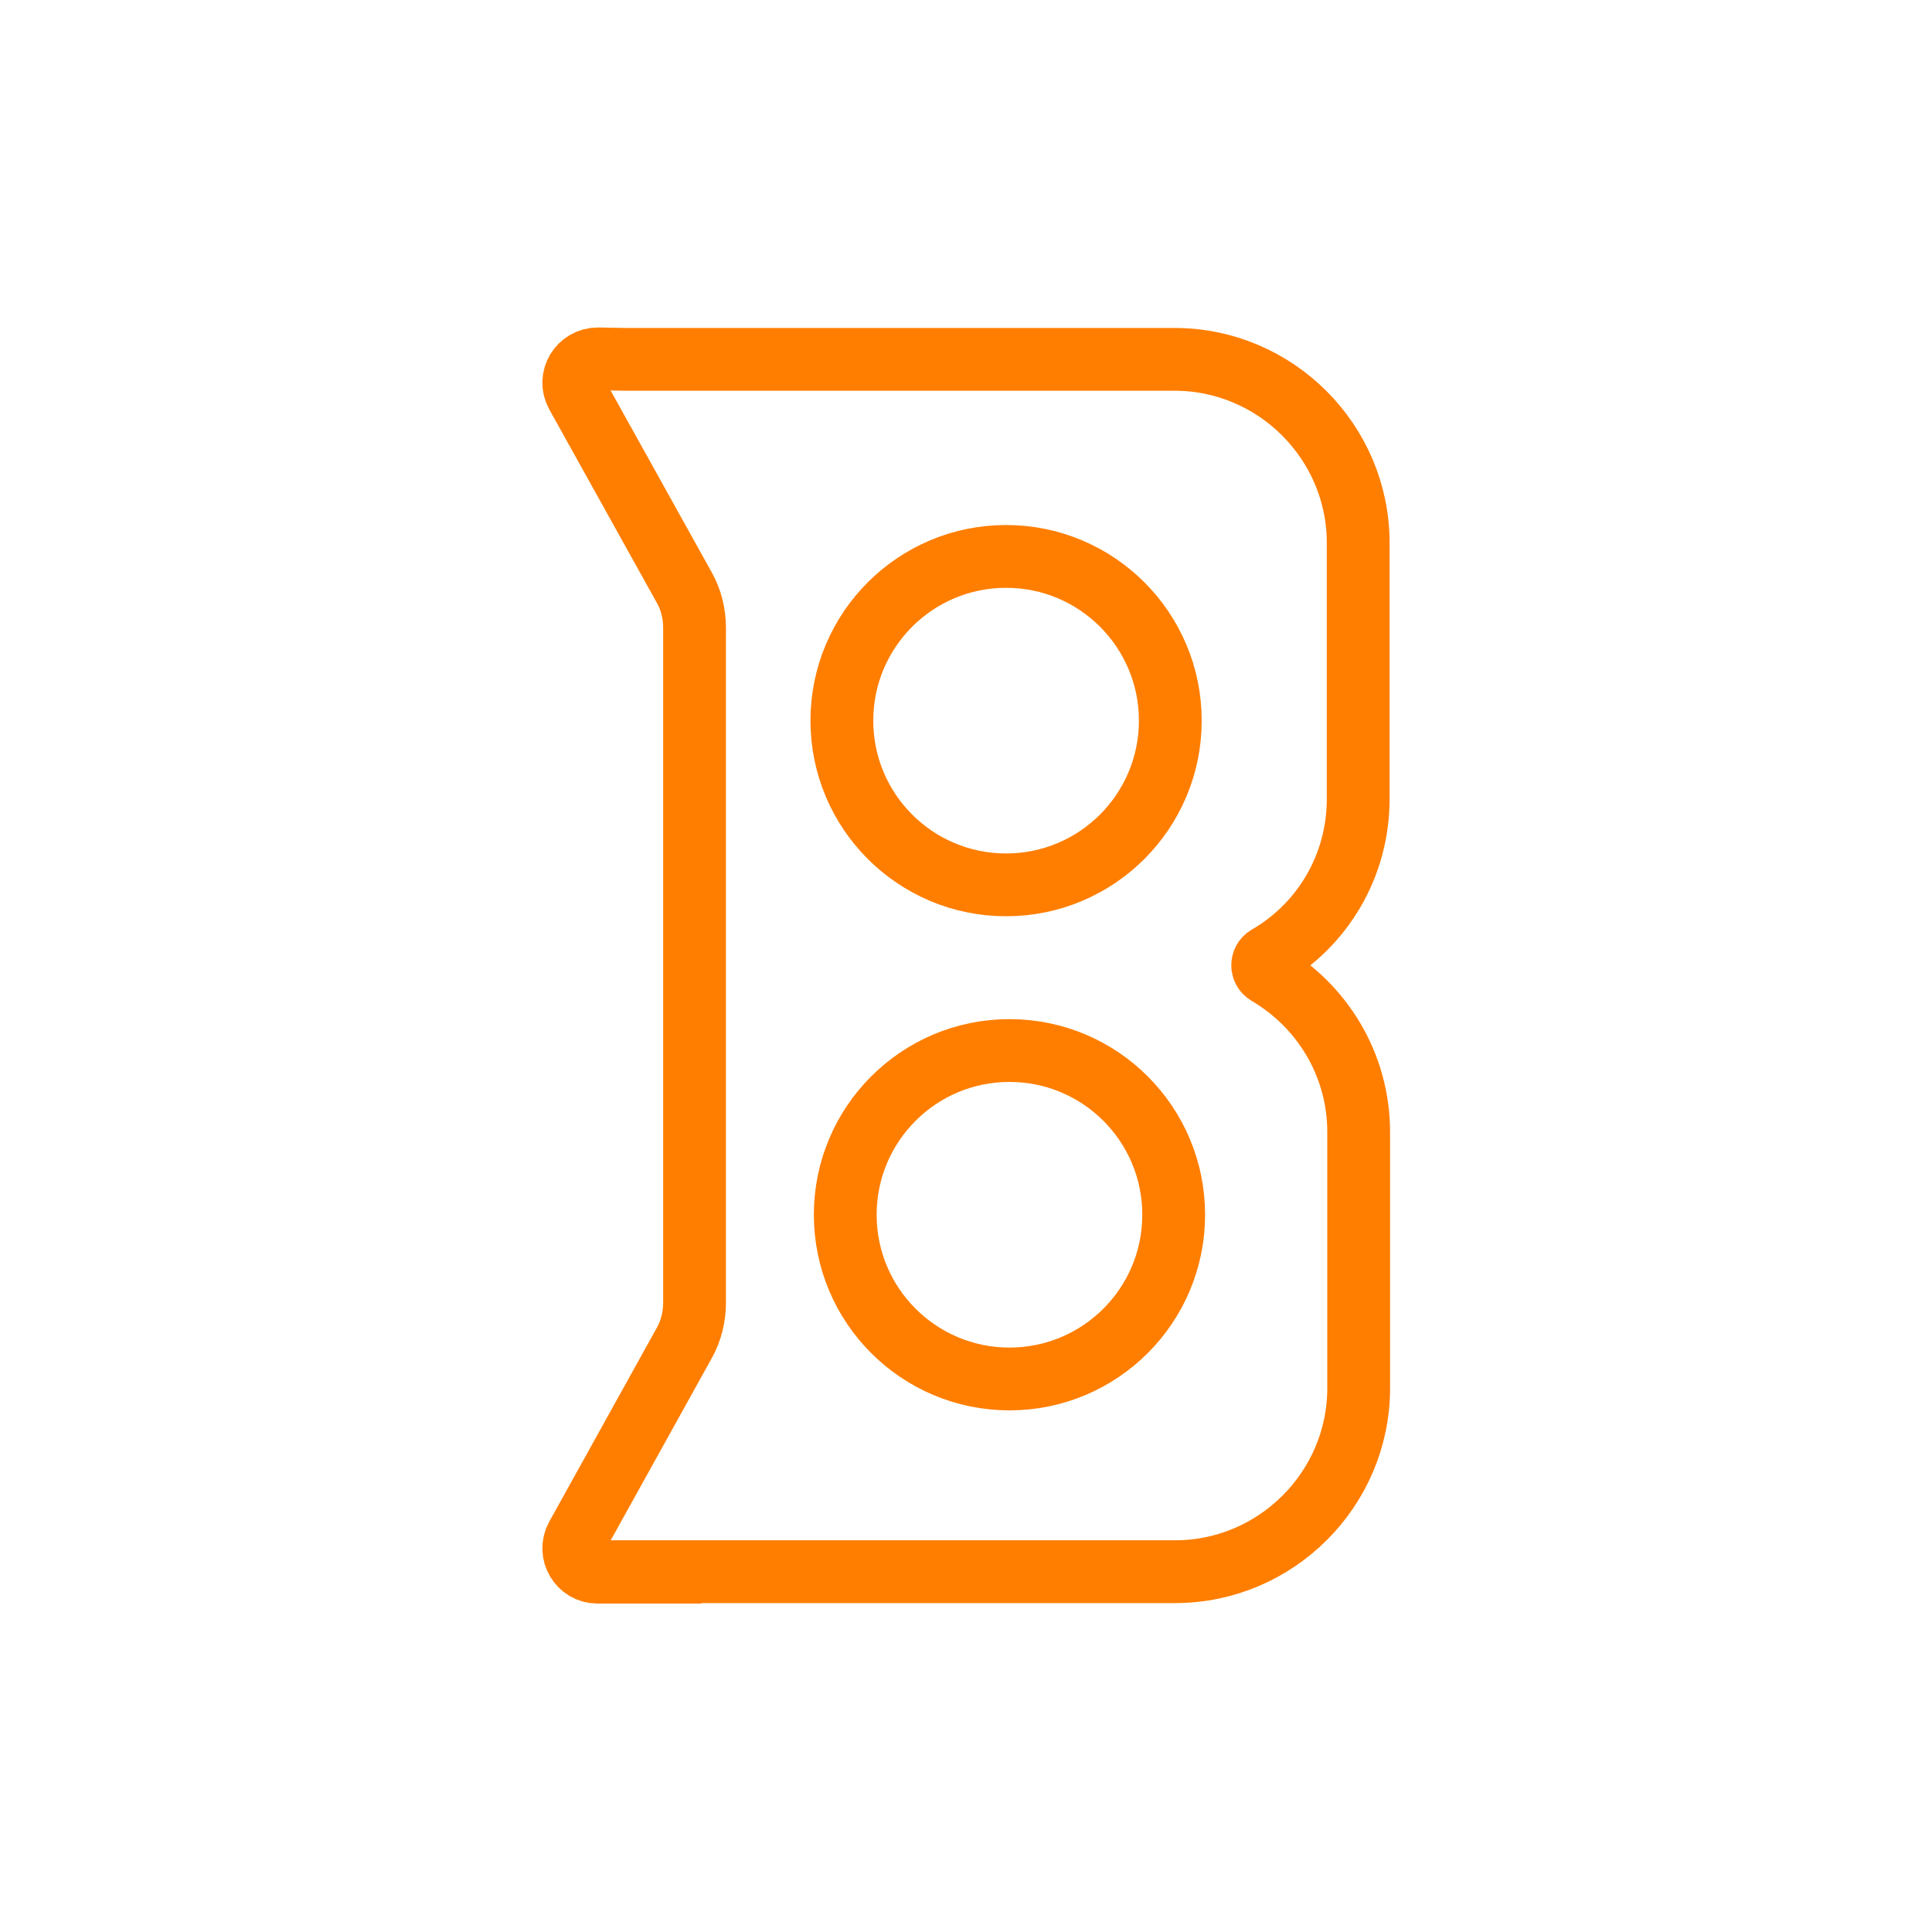 <?xml version="1.0" encoding="utf-8"?>
<!-- Generator: Adobe Illustrator 28.0.0, SVG Export Plug-In . SVG Version: 6.00 Build 0)  -->
<svg version="1.1" id="Ebene_2_00000038394048017658322100000010033626965636031670_"
	 xmlns="http://www.w3.org/2000/svg" xmlns:xlink="http://www.w3.org/1999/xlink" x="0px" y="0px" viewBox="0 0 400 400"
	 style="enable-background:new 0 0 400 400;" xml:space="preserve">
<style type="text/css">
	.st0{fill:none;stroke:#FF7E00;stroke-width:13;stroke-miterlimit:10;}
	.st1{fill:none;stroke:#FF7E00;stroke-width:13;stroke-miterlimit:10;}
</style>
<g>
	<g>
		<ellipse class="st0" cx="208.3" cy="149.2" rx="34" ry="34"/>
		<circle class="st1" cx="209" cy="251.5" r="34"/>
	</g>
	<path class="st1" d="M281.2,165.4v-53c0-20.9-17.1-38-38-38H129.5l-5.7-0.1c-3.8,0-6.2,4-4.4,7.3l22.3,40.1
		c1.4,2.5,2.1,5.4,2.1,8.3v66.4v6.9v66.4c0,2.9-0.7,5.8-2.1,8.3l-22.3,40.2c-1.8,3.3,0.6,7.3,4.3,7.3h5.9l-0.1-0.1h113.8
		c20.9,0,38-17.1,38-38v-53c0-14-7.6-26.2-18.9-32.8c-1.3-0.8-1.3-2.7,0-3.5C273.7,191.6,281.2,179.4,281.2,165.4z"/>
</g>
</svg>
